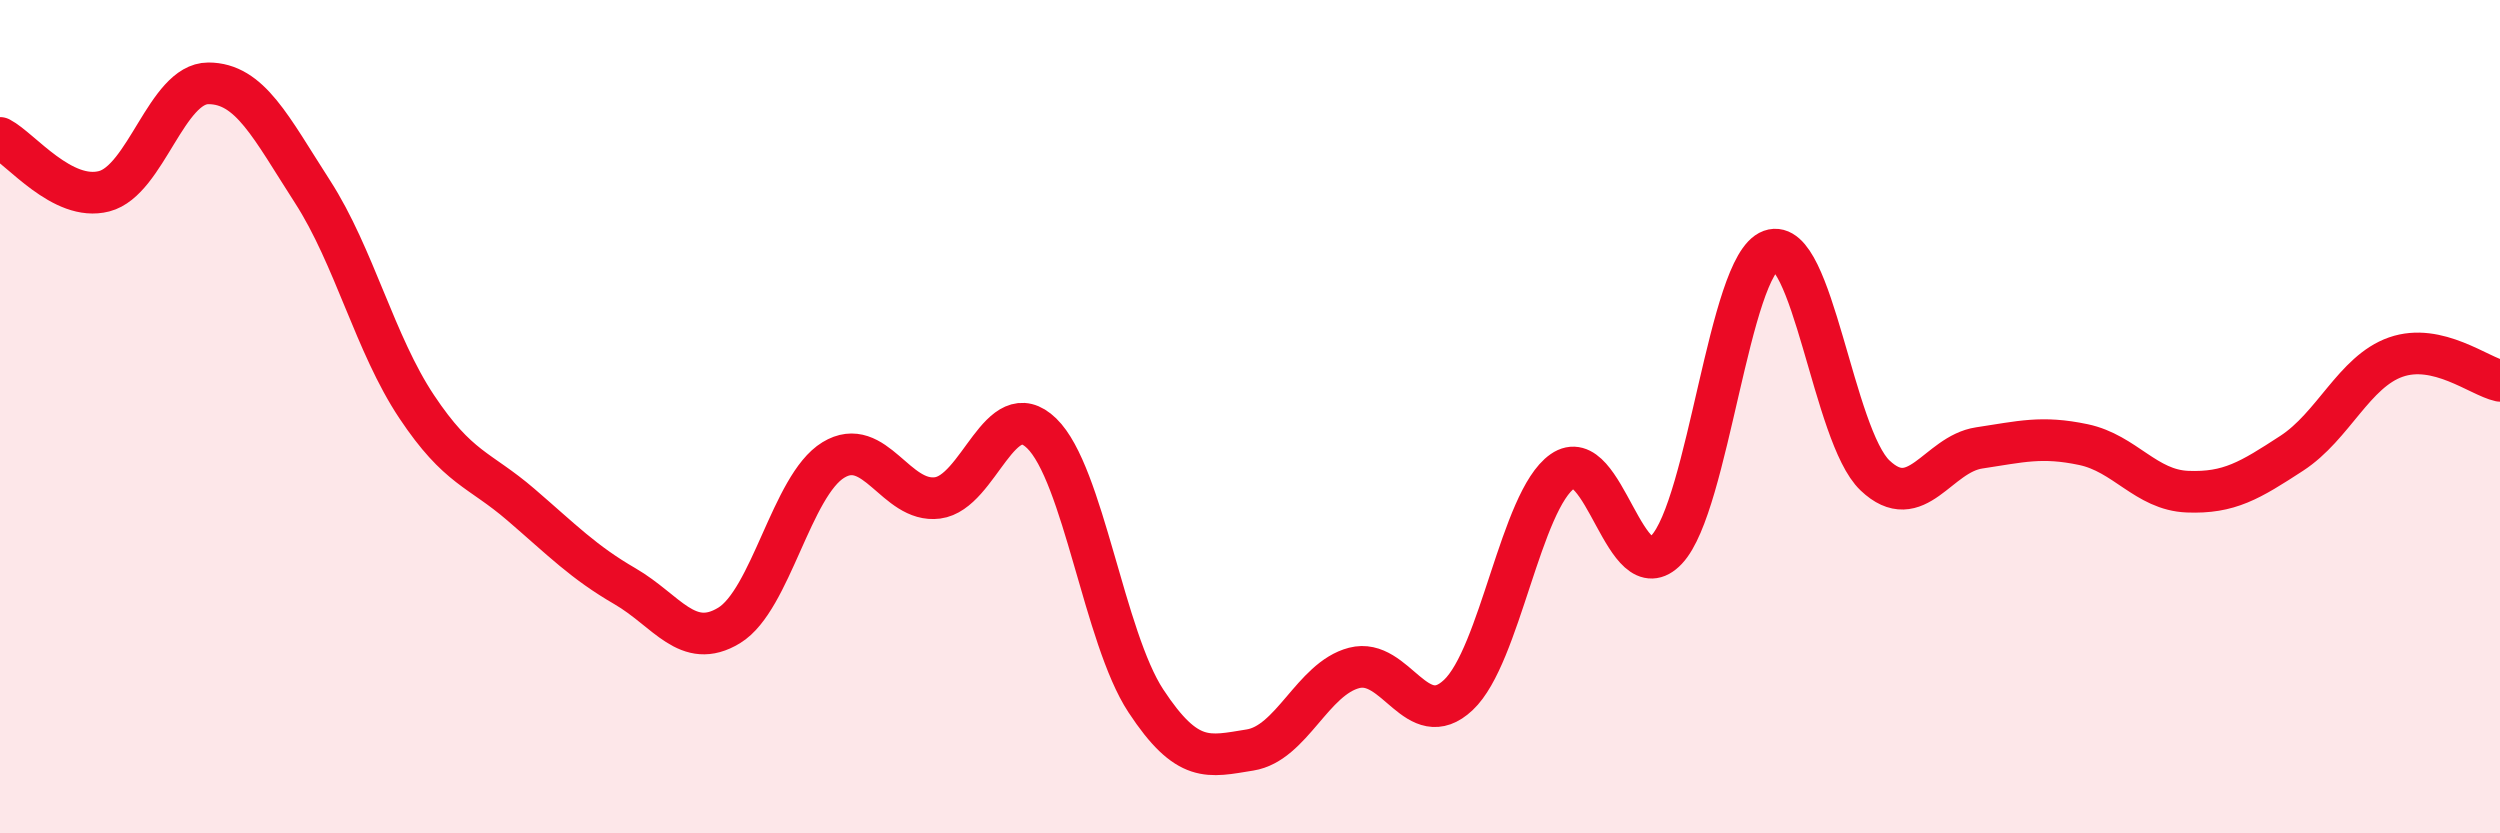 
    <svg width="60" height="20" viewBox="0 0 60 20" xmlns="http://www.w3.org/2000/svg">
      <path
        d="M 0,3.31 C 0.5,3.57 1.5,4.85 2.5,4.59 C 3.5,4.33 4,2 5,2 C 6,2 6.5,3.05 7.5,4.6 C 8.5,6.15 9,8.26 10,9.76 C 11,11.26 11.5,11.25 12.5,12.11 C 13.5,12.97 14,13.49 15,14.07 C 16,14.65 16.5,15.62 17.5,15.01 C 18.5,14.4 19,11.65 20,11.04 C 21,10.43 21.5,12.08 22.5,11.95 C 23.5,11.82 24,9.43 25,10.4 C 26,11.37 26.5,15.3 27.5,16.82 C 28.5,18.34 29,18.16 30,18 C 31,17.84 31.5,16.29 32.5,16.03 C 33.5,15.77 34,17.62 35,16.68 C 36,15.74 36.5,12.01 37.5,11.31 C 38.5,10.61 39,14.25 40,13.19 C 41,12.13 41.5,6.37 42.5,6.01 C 43.5,5.65 44,10.46 45,11.41 C 46,12.36 46.5,10.9 47.5,10.75 C 48.5,10.6 49,10.46 50,10.67 C 51,10.88 51.5,11.76 52.5,11.8 C 53.5,11.84 54,11.53 55,10.88 C 56,10.23 56.5,8.92 57.5,8.57 C 58.5,8.22 59.5,9.03 60,9.14L60 20L0 20Z"
        fill="#EB0A25"
        opacity="0.1"
        stroke-linecap="round"
        stroke-linejoin="round"
      />
      <path
        d="M 0,3.31 C 0.5,3.57 1.5,4.85 2.5,4.59 C 3.5,4.33 4,2 5,2 C 6,2 6.5,3.05 7.5,4.6 C 8.5,6.15 9,8.26 10,9.76 C 11,11.26 11.5,11.25 12.5,12.11 C 13.5,12.97 14,13.49 15,14.07 C 16,14.65 16.5,15.62 17.5,15.01 C 18.5,14.4 19,11.65 20,11.04 C 21,10.43 21.5,12.08 22.5,11.95 C 23.5,11.82 24,9.43 25,10.4 C 26,11.37 26.5,15.3 27.5,16.82 C 28.5,18.34 29,18.16 30,18 C 31,17.84 31.5,16.29 32.5,16.03 C 33.5,15.77 34,17.62 35,16.68 C 36,15.74 36.5,12.01 37.5,11.31 C 38.5,10.61 39,14.25 40,13.19 C 41,12.13 41.5,6.37 42.5,6.01 C 43.5,5.65 44,10.46 45,11.41 C 46,12.36 46.5,10.9 47.5,10.75 C 48.5,10.6 49,10.46 50,10.67 C 51,10.88 51.5,11.76 52.5,11.8 C 53.5,11.84 54,11.53 55,10.88 C 56,10.23 56.5,8.92 57.5,8.57 C 58.5,8.22 59.5,9.03 60,9.14"
        stroke="#EB0A25"
        stroke-width="1"
        fill="none"
        stroke-linecap="round"
        stroke-linejoin="round"
      />
    </svg>
  
